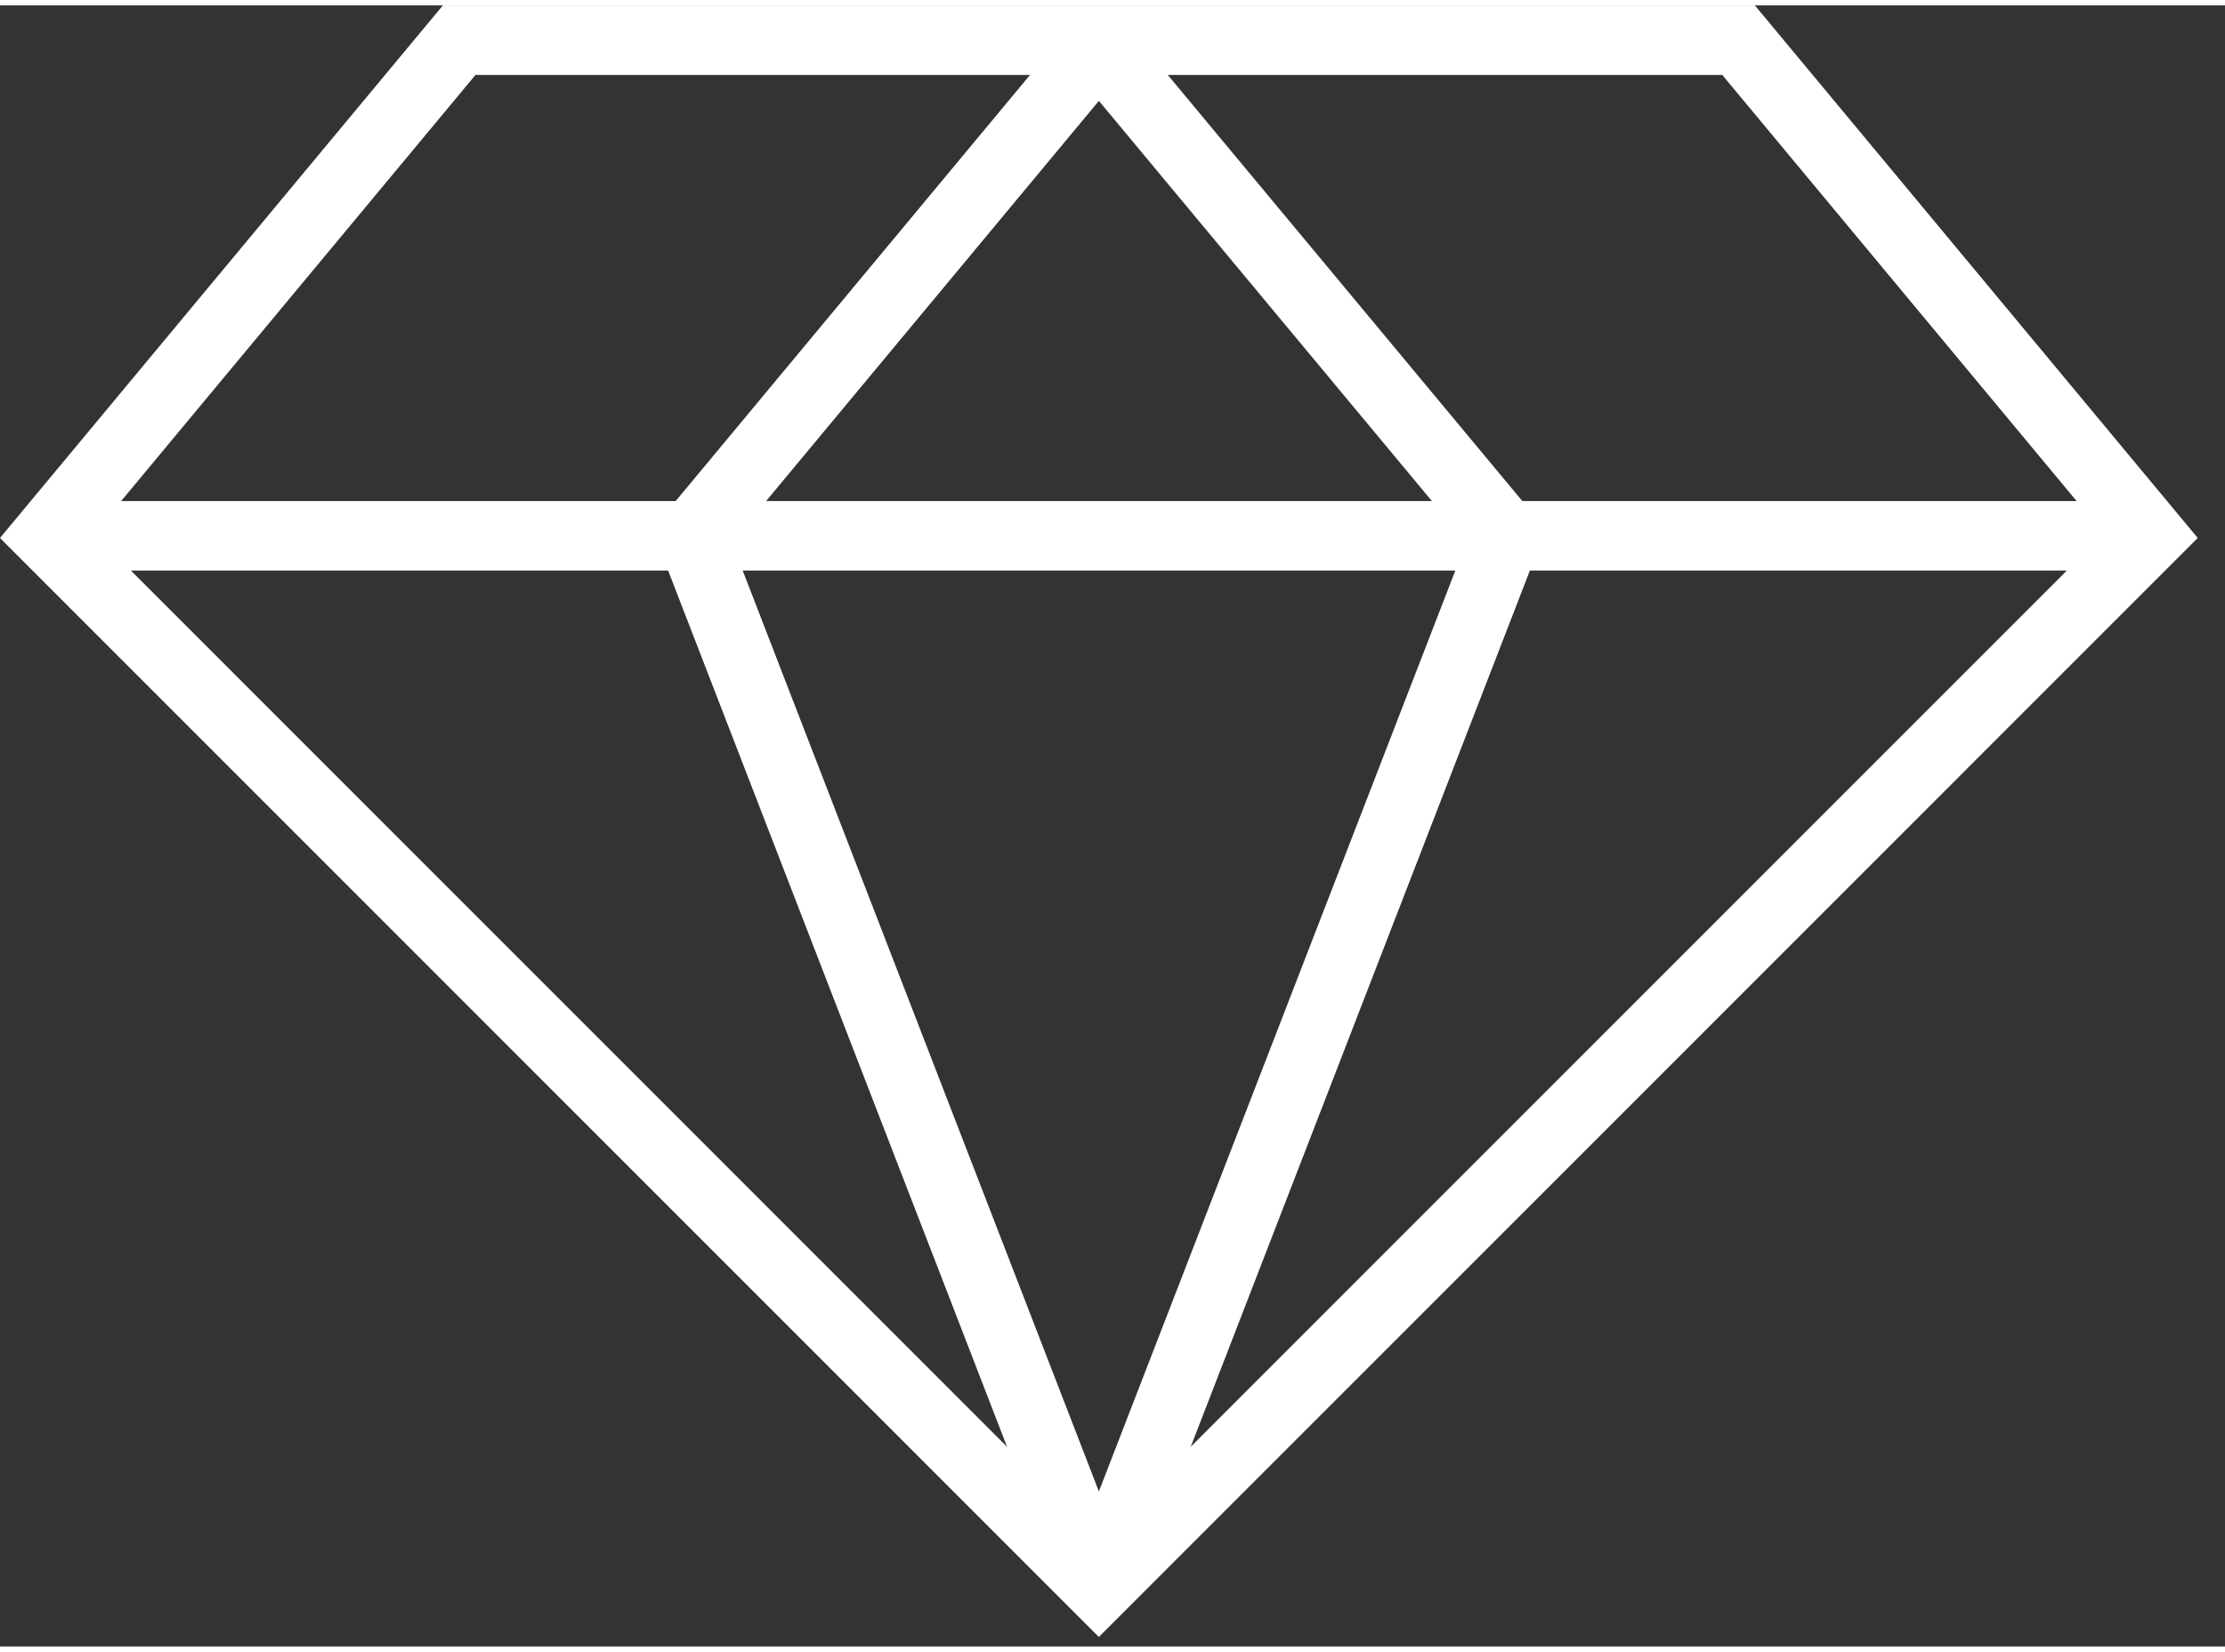 <svg xmlns="http://www.w3.org/2000/svg" id="Layer_1" version="1.1" viewBox="0.0 0.0 80.0 59.0" width="79.02" height="58.66">
  
  <rect x="0.0" y="0.0" width="80.0" height="59.0" fill="#333333" stroke="none"/>
  
  <defs>
    <style>
      .st0 {
        fill: none;
        stroke: #fff;
        stroke-miterlimit: 10;
        stroke-width: 2.5px;
      }
    </style>
  </defs>
  <polygon class="st0" points="16.51 1.25 1.69 19.07 39.51 56.89 77.33 19.07 62.51 1.25 16.51 1.25" />
  <line class="st0" x1="1.69" y1="19.07" x2="77.33" y2="19.07" />
  <polyline class="st0" points="39.7 1.25 24.88 19.07 39.51 56.89" />
  <polyline class="st0" points="39.32 1.25 54.15 19.07 39.51 56.89" />
</svg>
